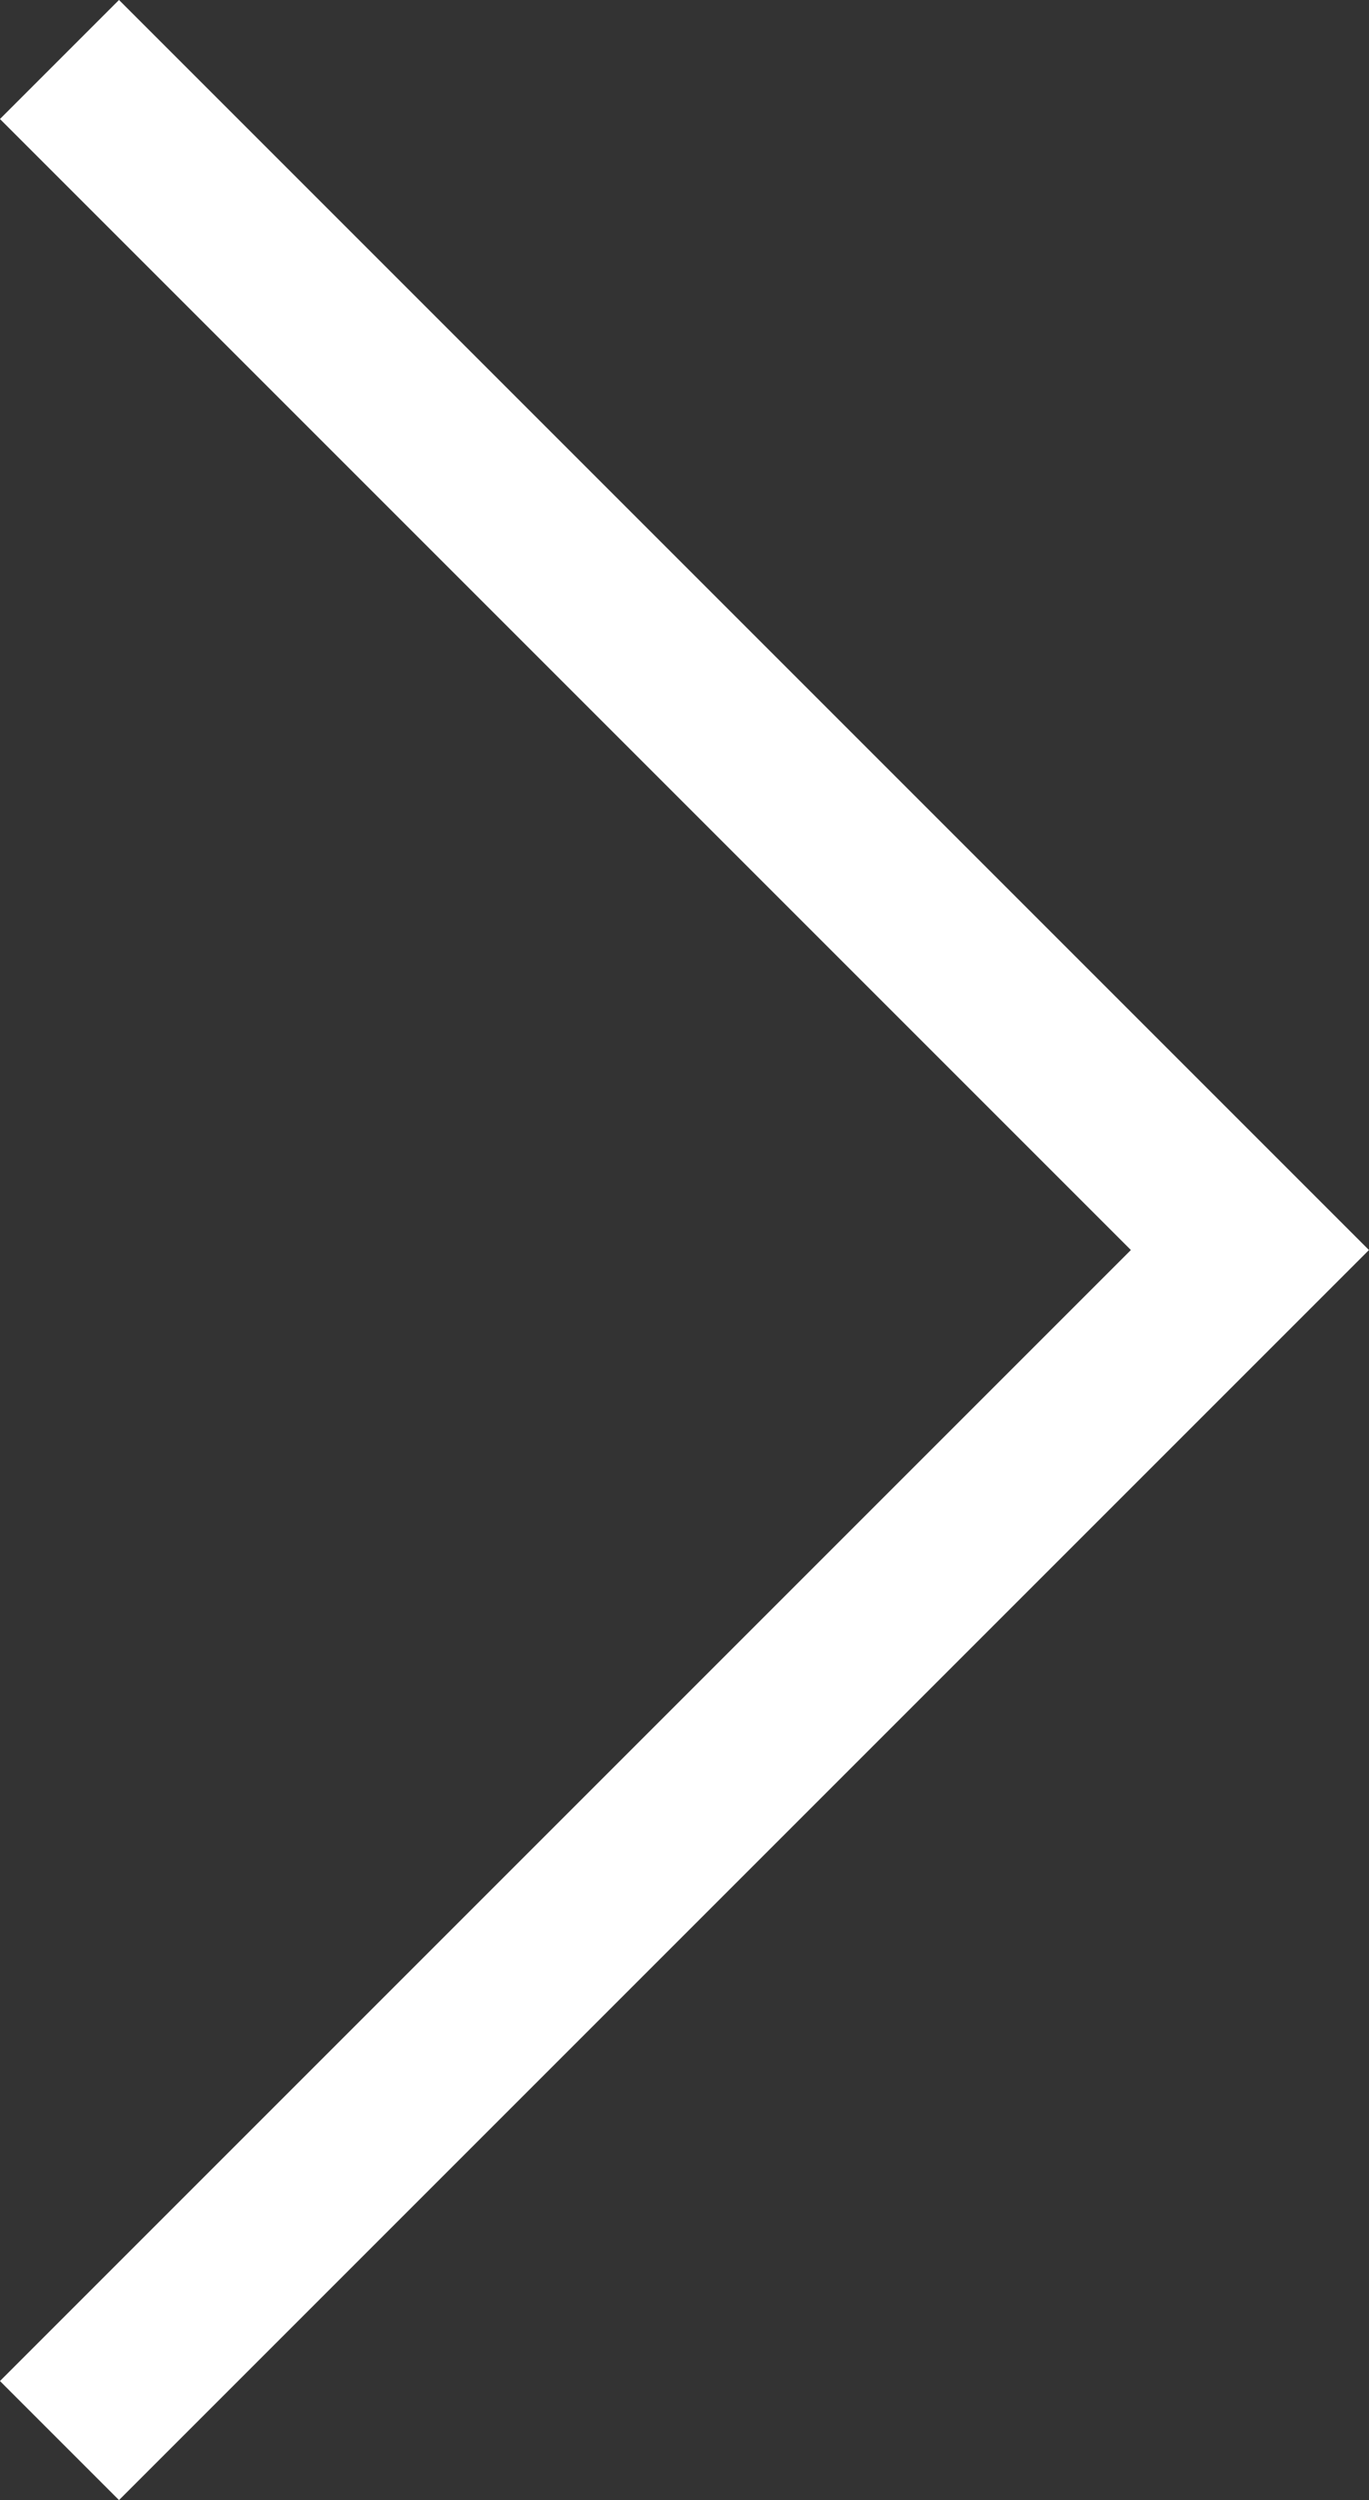 <svg xmlns="http://www.w3.org/2000/svg" viewBox="0 0 121.98 222.74">
  <rect x="0" y="0" width="121.98" height="222.74" fill="#333333" stroke="none"/>
  <defs>
    <style>
      .cls-1 {
        fill: none;
        stroke: #fff;
        stroke-miterlimit: 10;
        stroke-width: 15px;
      }
    </style>
  </defs>
  <g id="Layer_5" data-name="Layer 5">
    <polyline class="cls-1" points="5.3 5.3 111.37 111.37 5.3 217.44"/>
  </g>
</svg>
